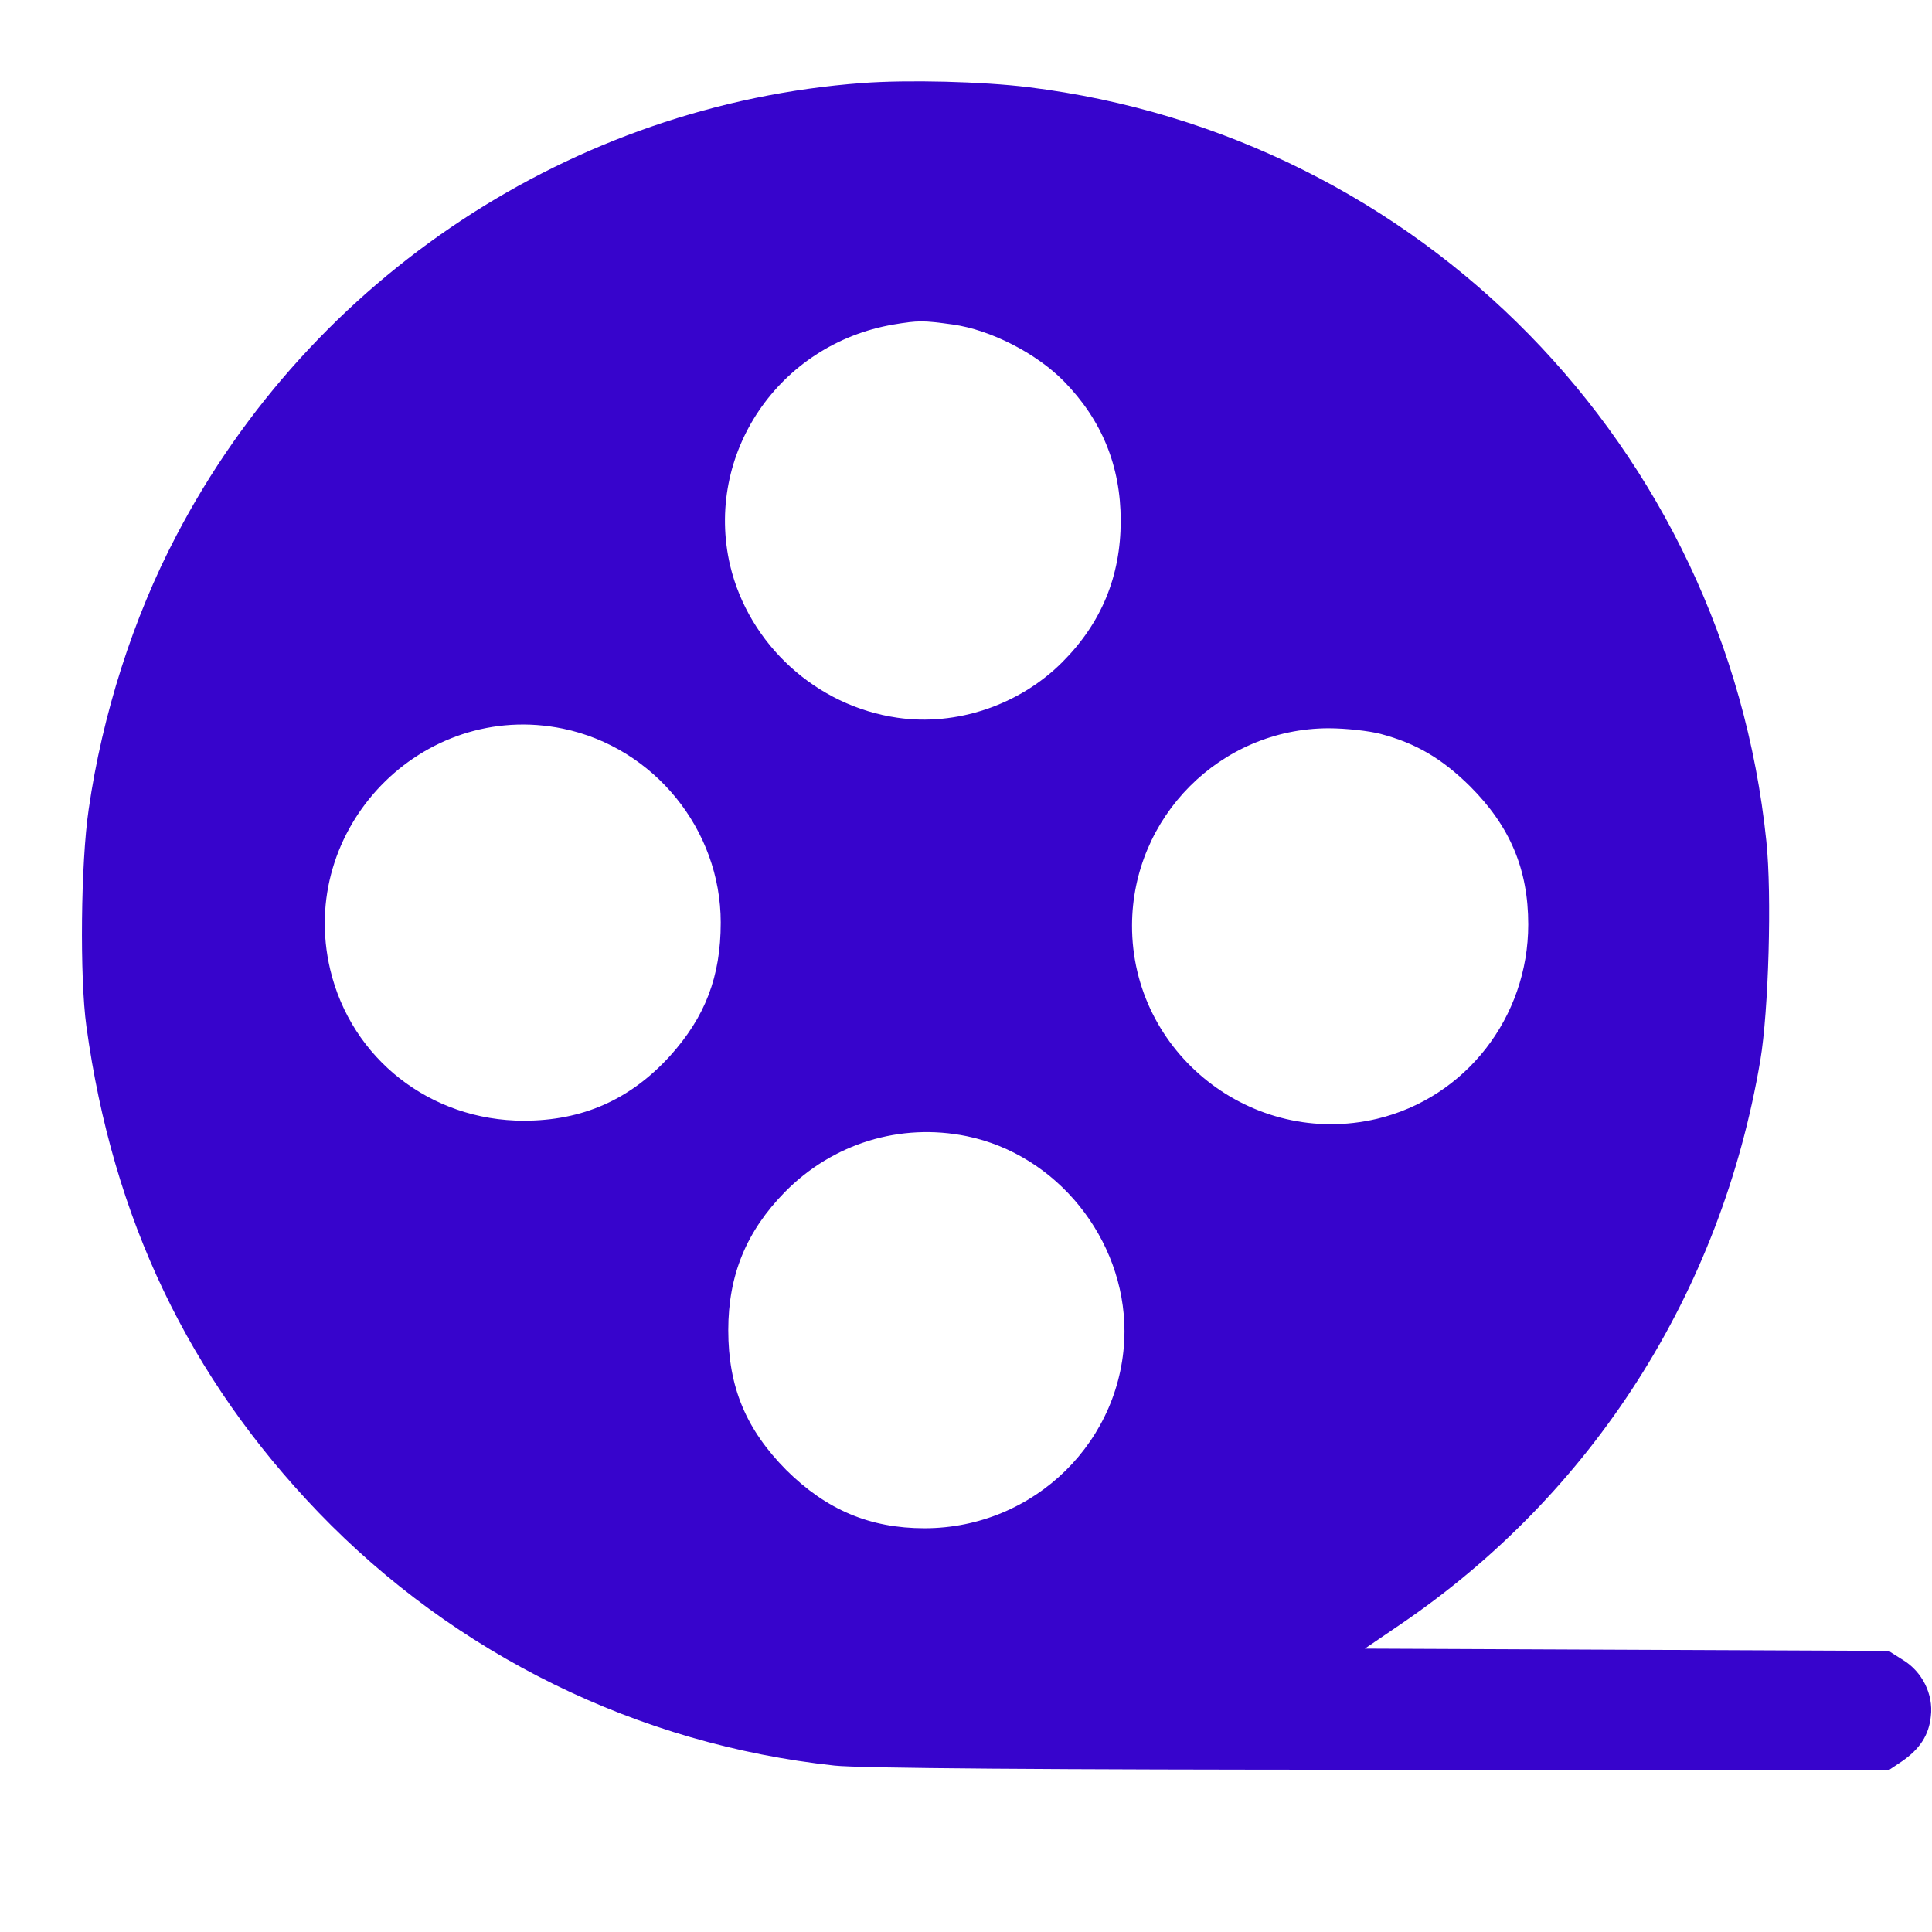 <?xml version="1.0" encoding="UTF-8"?>
<svg xmlns="http://www.w3.org/2000/svg" version="1.0" width="512pt" height="512pt" viewBox="0 0 512 512" preserveAspectRatio="xMidYMid meet">
  <g transform="translate(0,512) scale(0.1,-0.1)" fill="#3704cc" stroke="none">
    <path d="M2285 4900 c-767 -57 -1459 -513 -1818 -1200 -114 -217 -196 -474 -232 -725 -21 -142 -24 -445 -6 -575 70 -510 271 -930 615 -1288 363 -377 847 -615 1368 -671 63 -7 566 -11 1446 -11 l1349 0 33 22 c48 33 72 70 77 120 7 58 -23 118 -74 149 l-38 24 -694 3 -694 3 94 64 c509 346 850 879 954 1495 22 130 31 438 16 581 -108 1044 -917 1870 -1956 1998 -122 15 -318 20 -440 11z m240 -640 c100 -14 221 -76 294 -150 101 -103 151 -225 151 -370 0 -147 -51 -271 -155 -375 -114 -114 -281 -170 -437 -147 -215 31 -393 194 -443 403 -69 295 128 587 433 639 66 11 78 11 157 0z m-1033 -1071 c241 -50 418 -267 418 -514 0 -143 -41 -250 -135 -354 -105 -115 -231 -171 -387 -171 -247 0 -457 164 -513 401 -88 373 243 715 617 638z m2167 -14 c94 -25 162 -65 237 -139 106 -106 154 -220 154 -366 0 -246 -166 -459 -401 -515 -331 -78 -650 174 -649 513 1 287 234 521 520 522 47 0 109 -7 139 -15z m-1097 -1066 c239 -49 418 -272 418 -517 -1 -288 -238 -522 -530 -522 -145 0 -260 49 -366 154 -107 108 -154 220 -154 371 0 146 48 262 150 366 127 129 306 184 482 148z" fill="#3704cc"></path>
  </g>
</svg>
